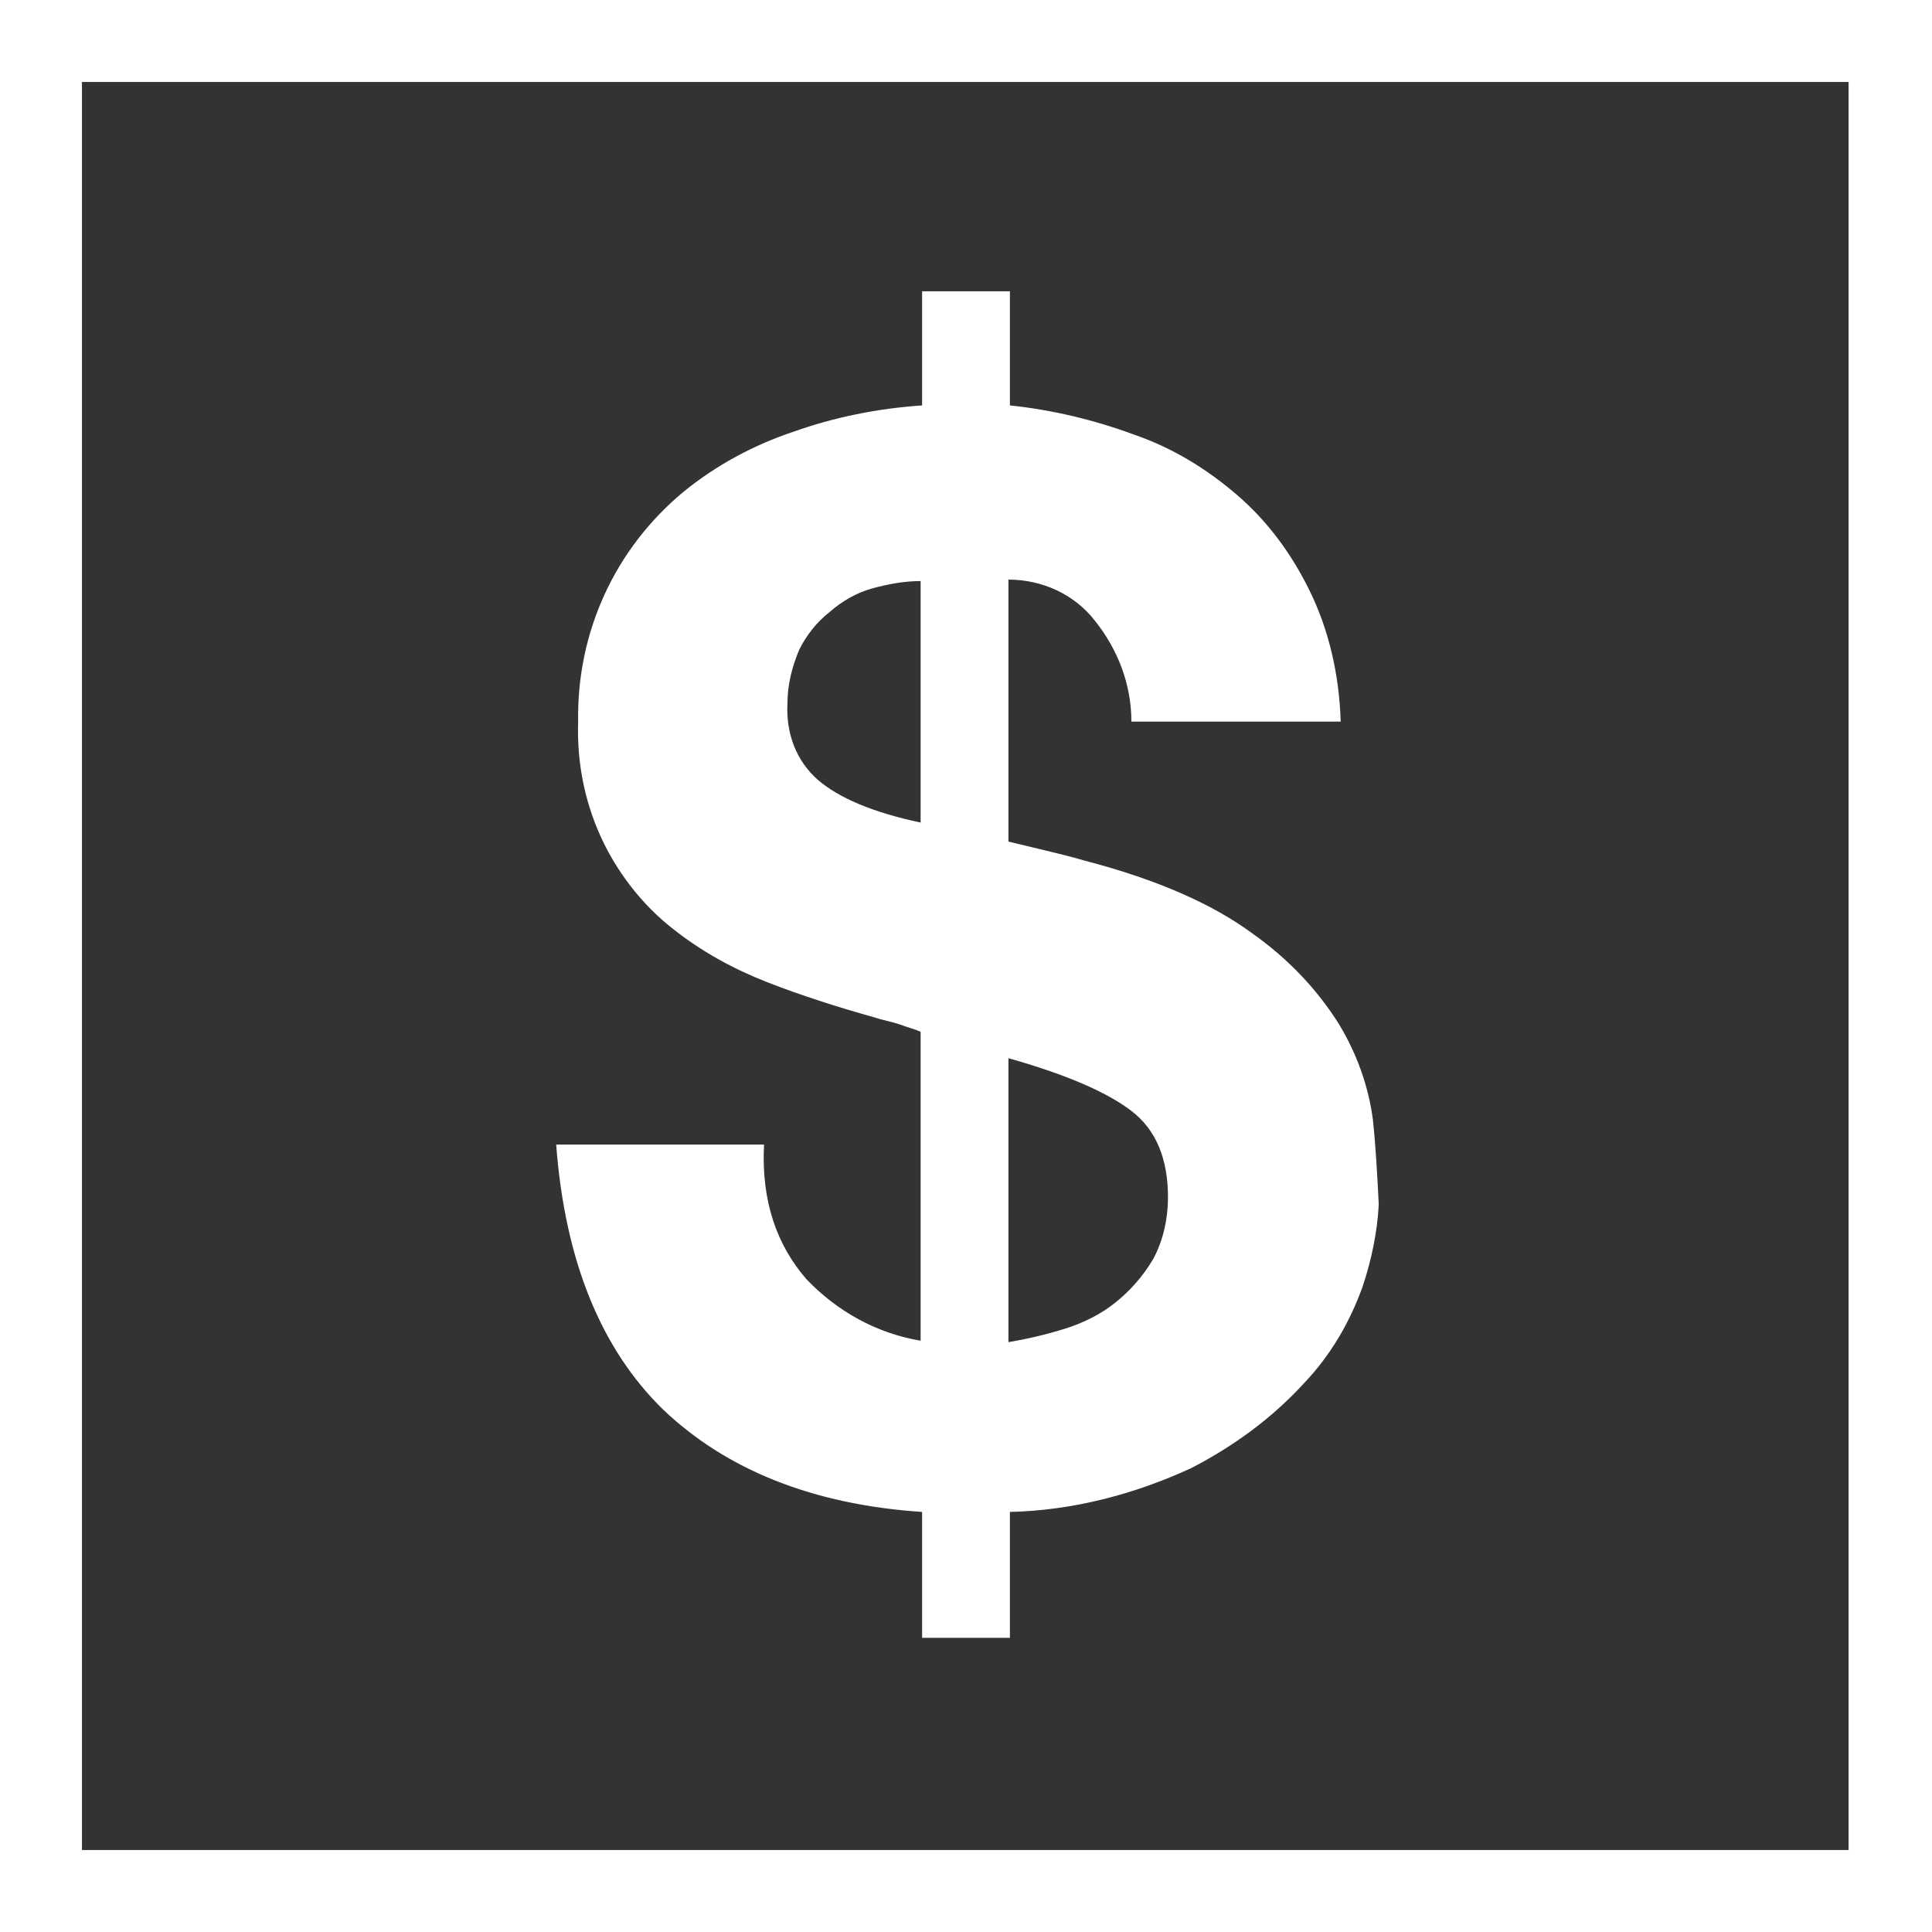 <?xml version="1.0" encoding="utf-8"?>
<svg version="1.1" id="Layer_1" xmlns="http://www.w3.org/2000/svg" xmlns:xlink="http://www.w3.org/1999/xlink" x="0px" y="0px"
	 viewBox="0 0 132 132" style="enable-background:new 0 0 132 132;" xml:space="preserve" width="132" height="132">
<rect x="0" y="0" width="132" height="132" fill="#333333" stroke="none"/>
<style type="text/css">
	.st0{fill:#FFFFFF;}
</style>
<path class="st0" d="M0,0v132h132V0H0z M126.4,126.4H5.6V5.6h120.7V126.4z"/>
<path class="st0" d="M55.1,87.4c2.1,2.2,4.8,3.7,7.8,4.2V70.5c-0.4-0.2-0.9-0.3-1.4-0.5c-0.6-0.2-1.2-0.3-1.8-0.5c-2.5-0.7-5-1.5-7.3-2.4
	c-2.3-0.9-4.5-2.1-6.5-3.7c-1.9-1.5-3.5-3.5-4.6-5.7c-1.3-2.6-1.9-5.5-1.8-8.4c-0.1-6.1,2.5-11.8,7.2-15.7c2.2-1.8,4.8-3.2,7.5-4.1
	c2.8-1,5.8-1.6,8.8-1.8v-7.8h6v7.8c2.9,0.3,5.8,1,8.5,2c2.6,0.9,4.9,2.3,7,4.1c2.1,1.8,3.7,4,4.9,6.4c1.4,2.8,2.1,5.9,2.2,9.1H77.3
	c0-2.5-0.9-4.9-2.5-6.9c-1.4-1.8-3.6-2.8-5.9-2.8v17.9l2.5,0.6c0.8,0.2,1.7,0.4,2.7,0.7c5,1.3,8.8,3,11.5,5c2.4,1.7,4.4,3.8,5.9,6.2
	c1.2,2,2,4.2,2.3,6.5c0.2,1.9,0.3,3.8,0.4,5.8c-0.1,1.9-0.5,3.8-1.1,5.6c-0.9,2.5-2.2,4.7-4,6.6c-2.2,2.4-4.8,4.3-7.7,5.8
	c-3.9,1.8-8.1,2.9-12.4,3v8.6h-6v-8.6c-7.5-0.5-13.4-2.9-17.7-7c-4.2-4.1-6.7-10.1-7.3-18.1h14.2C52,82.1,53.1,85.1,55.1,87.4z
	 M59.6,40.2c-1.1,0.3-2.1,0.9-2.9,1.6c-0.9,0.7-1.6,1.6-2.1,2.6c-0.5,1.2-0.8,2.4-0.8,3.7c-0.1,2,0.6,3.9,2.1,5.2
	c1.4,1.2,3.7,2.2,7,2.9V39.7C61.8,39.7,60.7,39.9,59.6,40.2z M72.7,90.8c1.3-0.4,2.5-1,3.5-1.8c1-0.8,1.9-1.8,2.6-3
	c0.7-1.3,1-2.8,1-4.2c0-2.6-0.8-4.6-2.5-5.9s-4.5-2.5-8.4-3.6v19.4C70.1,91.5,71.4,91.2,72.7,90.8z"/>
</svg>
